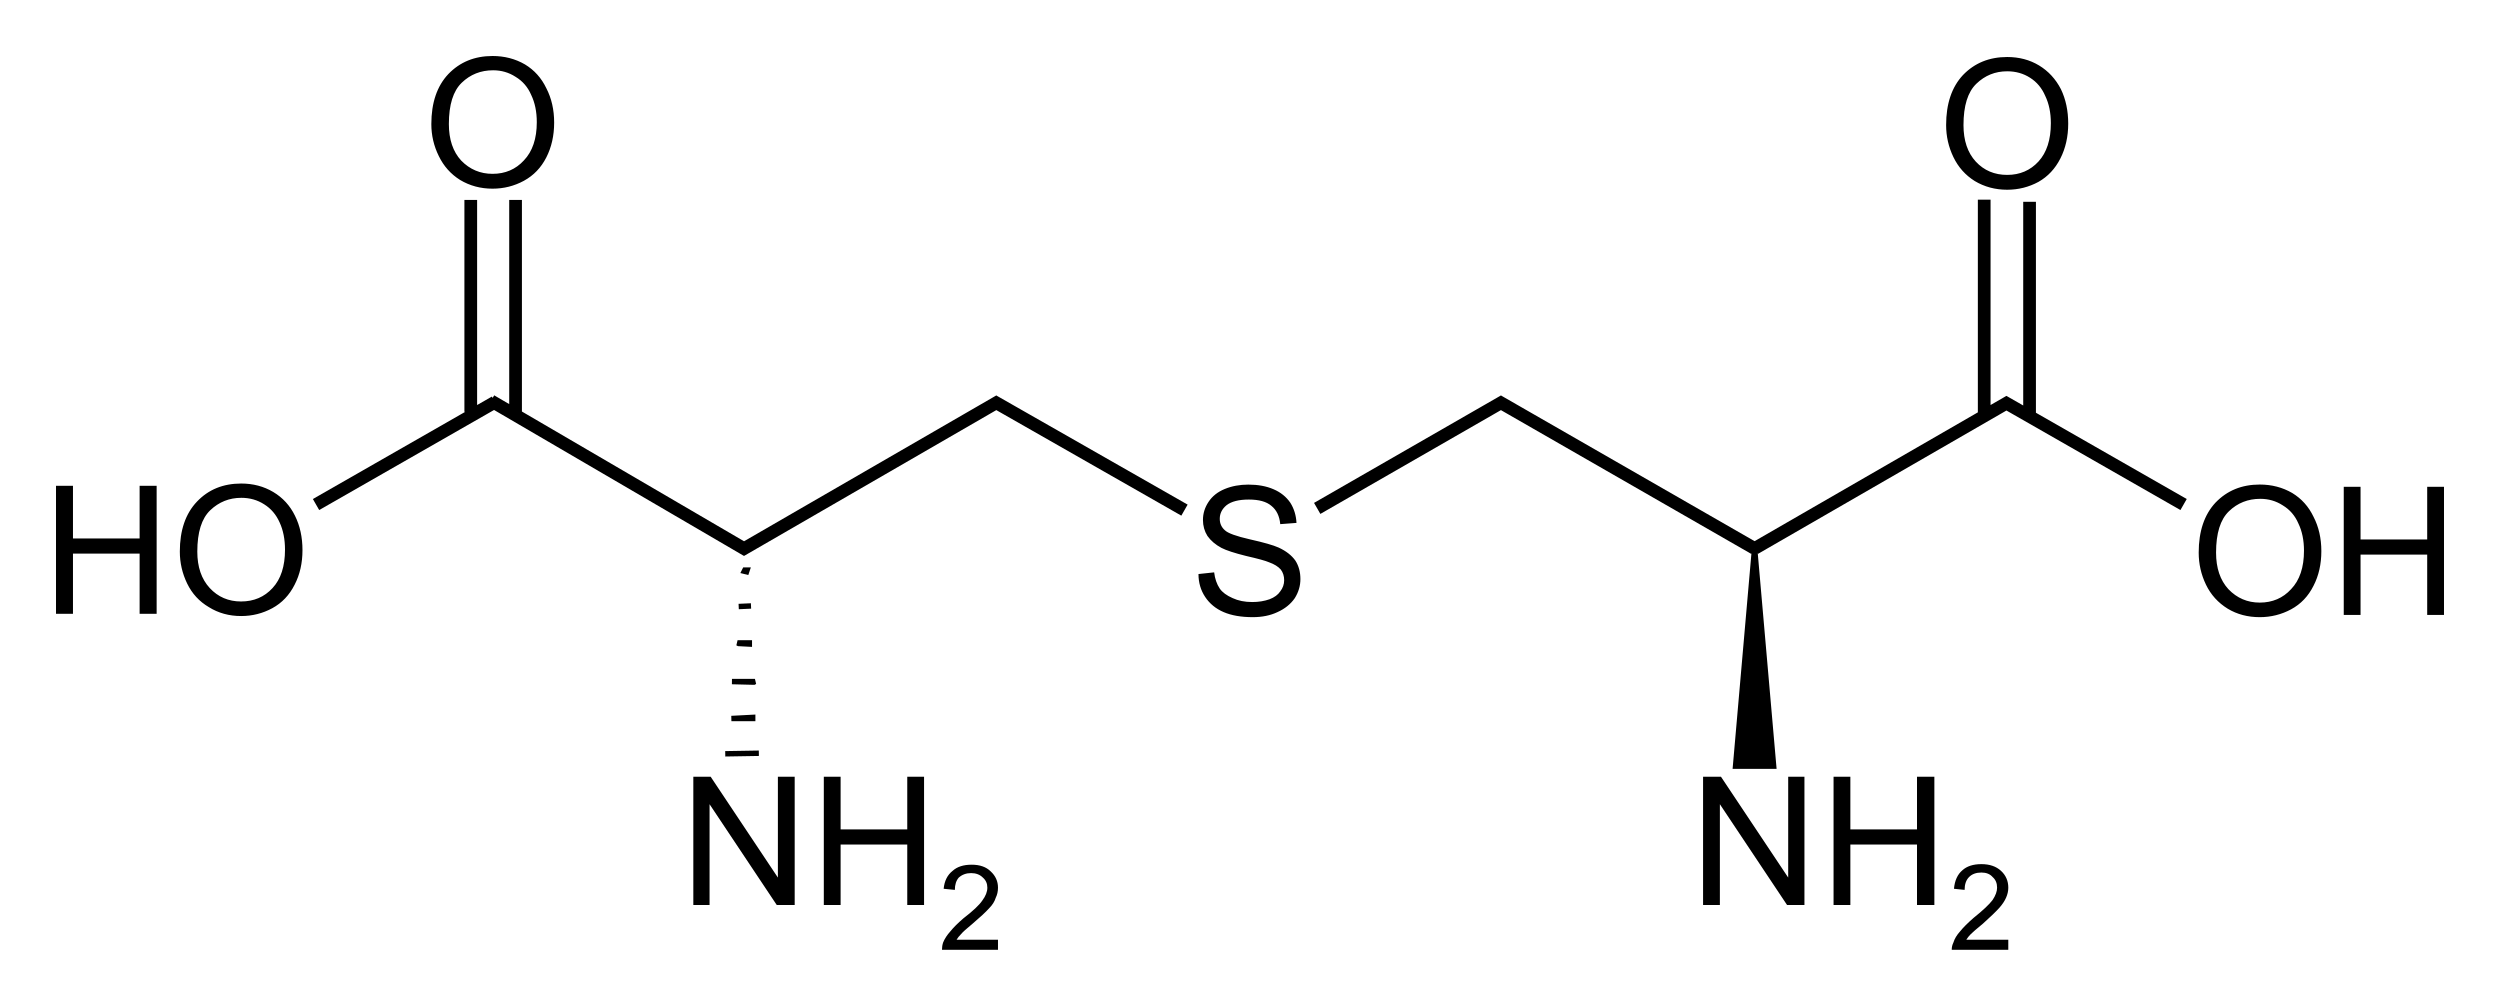 <?xml version="1.0" encoding="UTF-8" standalone="no"?>
<svg id="Lanthionin" xmlns="http://www.w3.org/2000/svg" width="446.4pt" height="179.6pt" viewBox="0 0 446.4 179.6" version="1.1">
    <path id="fig0" style="fill:none;stroke:#000000;stroke-width:2.27;stroke-linecap:butt;stroke-linejoin:miter;stroke-miterlimit:10;stroke-opacity:1" d="m 362.4,73.87 0,-37.84 m -8.1,37.95 0,-38.33 M 87.67,71.57 133.4,98.28 m -1.1,0 46.1,-26.65 m 89.1,0 45.8,26.31 m 0,0 45.5,-26.25 m -266.74,1.85 0,-37.84 m -8,37.84 0,-37.84 M 56.43,90.09 88.39,71.8 M 357.7,71.67 389.9,90.09 M 177.3,71.58 211.5,91.09 m 23.7,-0.31 33.4,-19.2" />
    <path id="ch0" d="m 178.2,167.8 0,1.8 -10,0 q 0,-0.7 0.2,-1.3 0.4,-1 1.3,-2 0.8,-1 2.3,-2.3 2.6,-2 3.4,-3.2 0.9,-1.2 0.9,-2.3 0,-1.1 -0.8,-1.8 -0.8,-0.8 -2.1,-0.8 -1.3,0 -2.2,0.8 -0.7,0.8 -0.7,2.2 l -2,-0.2 q 0.2,-2.1 1.6,-3.2 1.2,-1.1 3.4,-1.1 2.2,0 3.4,1.2 1.3,1.2 1.3,2.9 0,1 -0.4,1.8 -0.3,1 -1.2,1.9 -0.9,1 -2.9,2.7 -1.7,1.4 -2.1,1.9 -0.5,0.5 -0.8,1 l 7.4,0 z m -31.1,-6.2 0,-22.9 3,0 0,9.4 11.9,0 0,-9.4 3,0 0,22.9 -3,0 0,-10.8 -11.9,0 0,10.8 -3,0 z m -23.3,0 0,-22.9 3.1,0 12,18 0,-18 3,0 0,22.9 -3.2,0 -12,-18 0,18 -2.9,0 z m 234.8,6.2 0,1.8 -10.1,0 q 0,-0.7 0.3,-1.3 0.3,-1 1.2,-2 0.8,-1 2.4,-2.4 2.5,-2 3.4,-3.2 0.8,-1.2 0.8,-2.2 0,-1.2 -0.8,-1.9 -0.7,-0.8 -2,-0.8 -1.4,0 -2.2,0.8 -0.8,0.8 -0.8,2.3 l -1.9,-0.2 q 0.2,-2.2 1.5,-3.3 1.2,-1.1 3.4,-1.1 2.2,0 3.5,1.2 1.3,1.2 1.3,3 0,0.9 -0.4,1.8 -0.4,0.9 -1.2,1.8 -0.9,1 -2.9,2.8 -1.7,1.4 -2.2,1.9 -0.5,0.5 -0.8,1 l 7.5,0 z m -31.2,-6.2 0,-22.9 3,0 0,9.4 11.9,0 0,-9.4 3.1,0 0,22.9 -3.1,0 0,-10.8 -11.9,0 0,10.8 -3,0 z m -23.3,0 0,-22.9 3.2,0 12,18 0,-18 2.9,0 0,22.9 -3.1,0 -12,-18 0,18 -3,0 z m -90.1,-59.1 2.8,-0.3 q 0.2,1.7 1,2.9 0.7,1 2.3,1.7 1.5,0.7 3.5,0.7 1.7,0 3.1,-0.5 1.3,-0.5 1.9,-1.4 0.7,-0.9 0.7,-2 0,-1.1 -0.6,-1.9 -0.7,-0.8 -2.1,-1.3 -0.9,-0.4 -4.1,-1.13 -3.1,-0.77 -4.4,-1.44 -1.6,-0.86 -2.5,-2.13 -0.8,-1.28 -0.8,-2.86 0,-1.73 1,-3.23 1,-1.52 2.9,-2.3 1.9,-0.78 4.2,-0.78 2.6,0 4.5,0.83 1.9,0.81 3,2.41 1,1.59 1.1,3.6 l -2.9,0.22 q -0.2,-2.17 -1.6,-3.28 -1.3,-1.11 -4,-1.11 -2.7,0 -4,1.02 -1.2,1 -1.2,2.42 0,1.23 0.9,2.03 0.8,0.8 4.5,1.64 3.7,0.83 5.1,1.46 2,0.92 3,2.33 0.9,1.4 0.9,3.3 0,1.8 -1,3.4 -1.1,1.6 -3.1,2.5 -1.9,0.9 -4.4,0.9 -3.1,0 -5.2,-0.9 -2.1,-0.9 -3.3,-2.7 -1.2,-1.8 -1.2,-4.1 z m 204.5,7.3 0,-22.88 3,0 0,9.41 11.9,0 0,-9.41 3,0 0,22.88 -3,0 0,-10.77 -11.9,0 0,10.77 -3,0 z M 392.6,98.67 q 0,-5.7 3,-8.92 3.1,-3.23 7.9,-3.23 3.2,0 5.8,1.51 2.5,1.52 3.8,4.24 1.4,2.7 1.4,6.14 0,3.49 -1.4,6.19 -1.4,2.8 -4,4.2 -2.6,1.4 -5.6,1.4 -3.2,0 -5.7,-1.5 -2.6,-1.6 -3.9,-4.3 -1.3,-2.7 -1.3,-5.73 z m 3.1,0 q 0,4.13 2.2,6.53 2.3,2.4 5.6,2.4 3.4,0 5.6,-2.4 2.3,-2.4 2.3,-6.86 0,-2.8 -1,-4.87 -0.9,-2.1 -2.8,-3.24 -1.8,-1.16 -4,-1.16 -3.3,0 -5.6,2.22 -2.3,2.21 -2.3,7.38 z M 347.5,22.33 q 0,-5.7 3,-8.92 3.1,-3.23 7.9,-3.23 3.2,0 5.7,1.51 2.5,1.52 3.9,4.24 1.3,2.7 1.3,6.14 0,3.48 -1.4,6.23 -1.4,2.75 -3.9,4.17 -2.6,1.41 -5.6,1.41 -3.2,0 -5.8,-1.56 -2.5,-1.57 -3.8,-4.27 -1.3,-2.7 -1.3,-5.72 z m 3.1,0 q 0,4.14 2.2,6.53 2.2,2.37 5.6,2.37 3.4,0 5.6,-2.4 2.2,-2.41 2.2,-6.83 0,-2.8 -1,-4.87 -0.9,-2.1 -2.7,-3.24 -1.8,-1.16 -4.1,-1.16 -3.2,0 -5.5,2.22 -2.3,2.21 -2.3,7.38 z M 77.02,22.15 q 0,-5.7 3.03,-8.92 3.1,-3.23 7.9,-3.23 3.2,0 5.8,1.51 2.5,1.52 3.8,4.24 1.4,2.7 1.4,6.14 0,3.48 -1.4,6.22 -1.4,2.75 -4,4.17 -2.6,1.41 -5.6,1.41 -3.2,0 -5.8,-1.56 -2.5,-1.57 -3.8,-4.27 -1.33,-2.69 -1.33,-5.71 z m 3.13,0 q 0,4.13 2.2,6.52 2.3,2.37 5.6,2.37 3.4,0 5.6,-2.4 2.3,-2.41 2.3,-6.82 0,-2.8 -1,-4.87 -0.9,-2.1 -2.8,-3.24 -1.8,-1.16 -4,-1.16 -3.3,0 -5.6,2.22 -2.3,2.21 -2.3,7.38 z M 32.11,98.49 q 0,-5.7 3.06,-8.92 3.06,-3.23 7.9,-3.23 3.18,0 5.72,1.51 2.55,1.52 3.88,4.24 1.34,2.7 1.34,6.14 0,3.47 -1.4,6.17 -1.41,2.8 -3.99,4.2 -2.58,1.4 -5.56,1.4 -3.24,0 -5.78,-1.6 -2.55,-1.5 -3.86,-4.2 -1.31,-2.7 -1.31,-5.71 z m 3.12,0 q 0,4.11 2.22,6.51 2.23,2.4 5.59,2.4 3.43,0 5.63,-2.4 2.22,-2.4 2.22,-6.84 0,-2.8 -0.96,-4.87 -0.93,-2.1 -2.76,-3.24 -1.81,-1.16 -4.08,-1.16 -3.22,0 -5.55,2.22 -2.31,2.21 -2.31,7.38 z M 10,109.6 l 0,-22.86 3.03,0 0,9.41 11.9,0 0,-9.41 3.04,0 0,22.86 -3.04,0 0,-10.75 -11.9,0 0,10.75 -3.03,0 z" />
    <path id="bd0" style="fill:#000000;fill-opacity:1;stroke:#000000;stroke-width:0.967;stroke-miterlimit:4;stroke-dasharray:none;stroke-opacity:1" d="m 132.9,102 0.1,-0.2 0.4,0 -0.1,0.3 z m -1,6.3 0,0 2.2,-0.1 0,0 z m 0,6.6 -0.2,-0.1 2.1,0 0,0.2 z m -1.2,6.8 0,0 3.9,0.1 0.2,-0.1 z m -0.1,6.6 0,0 3.8,-0.2 0,0.2 z m -1.1,6.3 0,0 6,-0.1 0,0 z m 183.8,-36.7 -3.4,38.9 6.8,0 z m 0,0" />
</svg>
